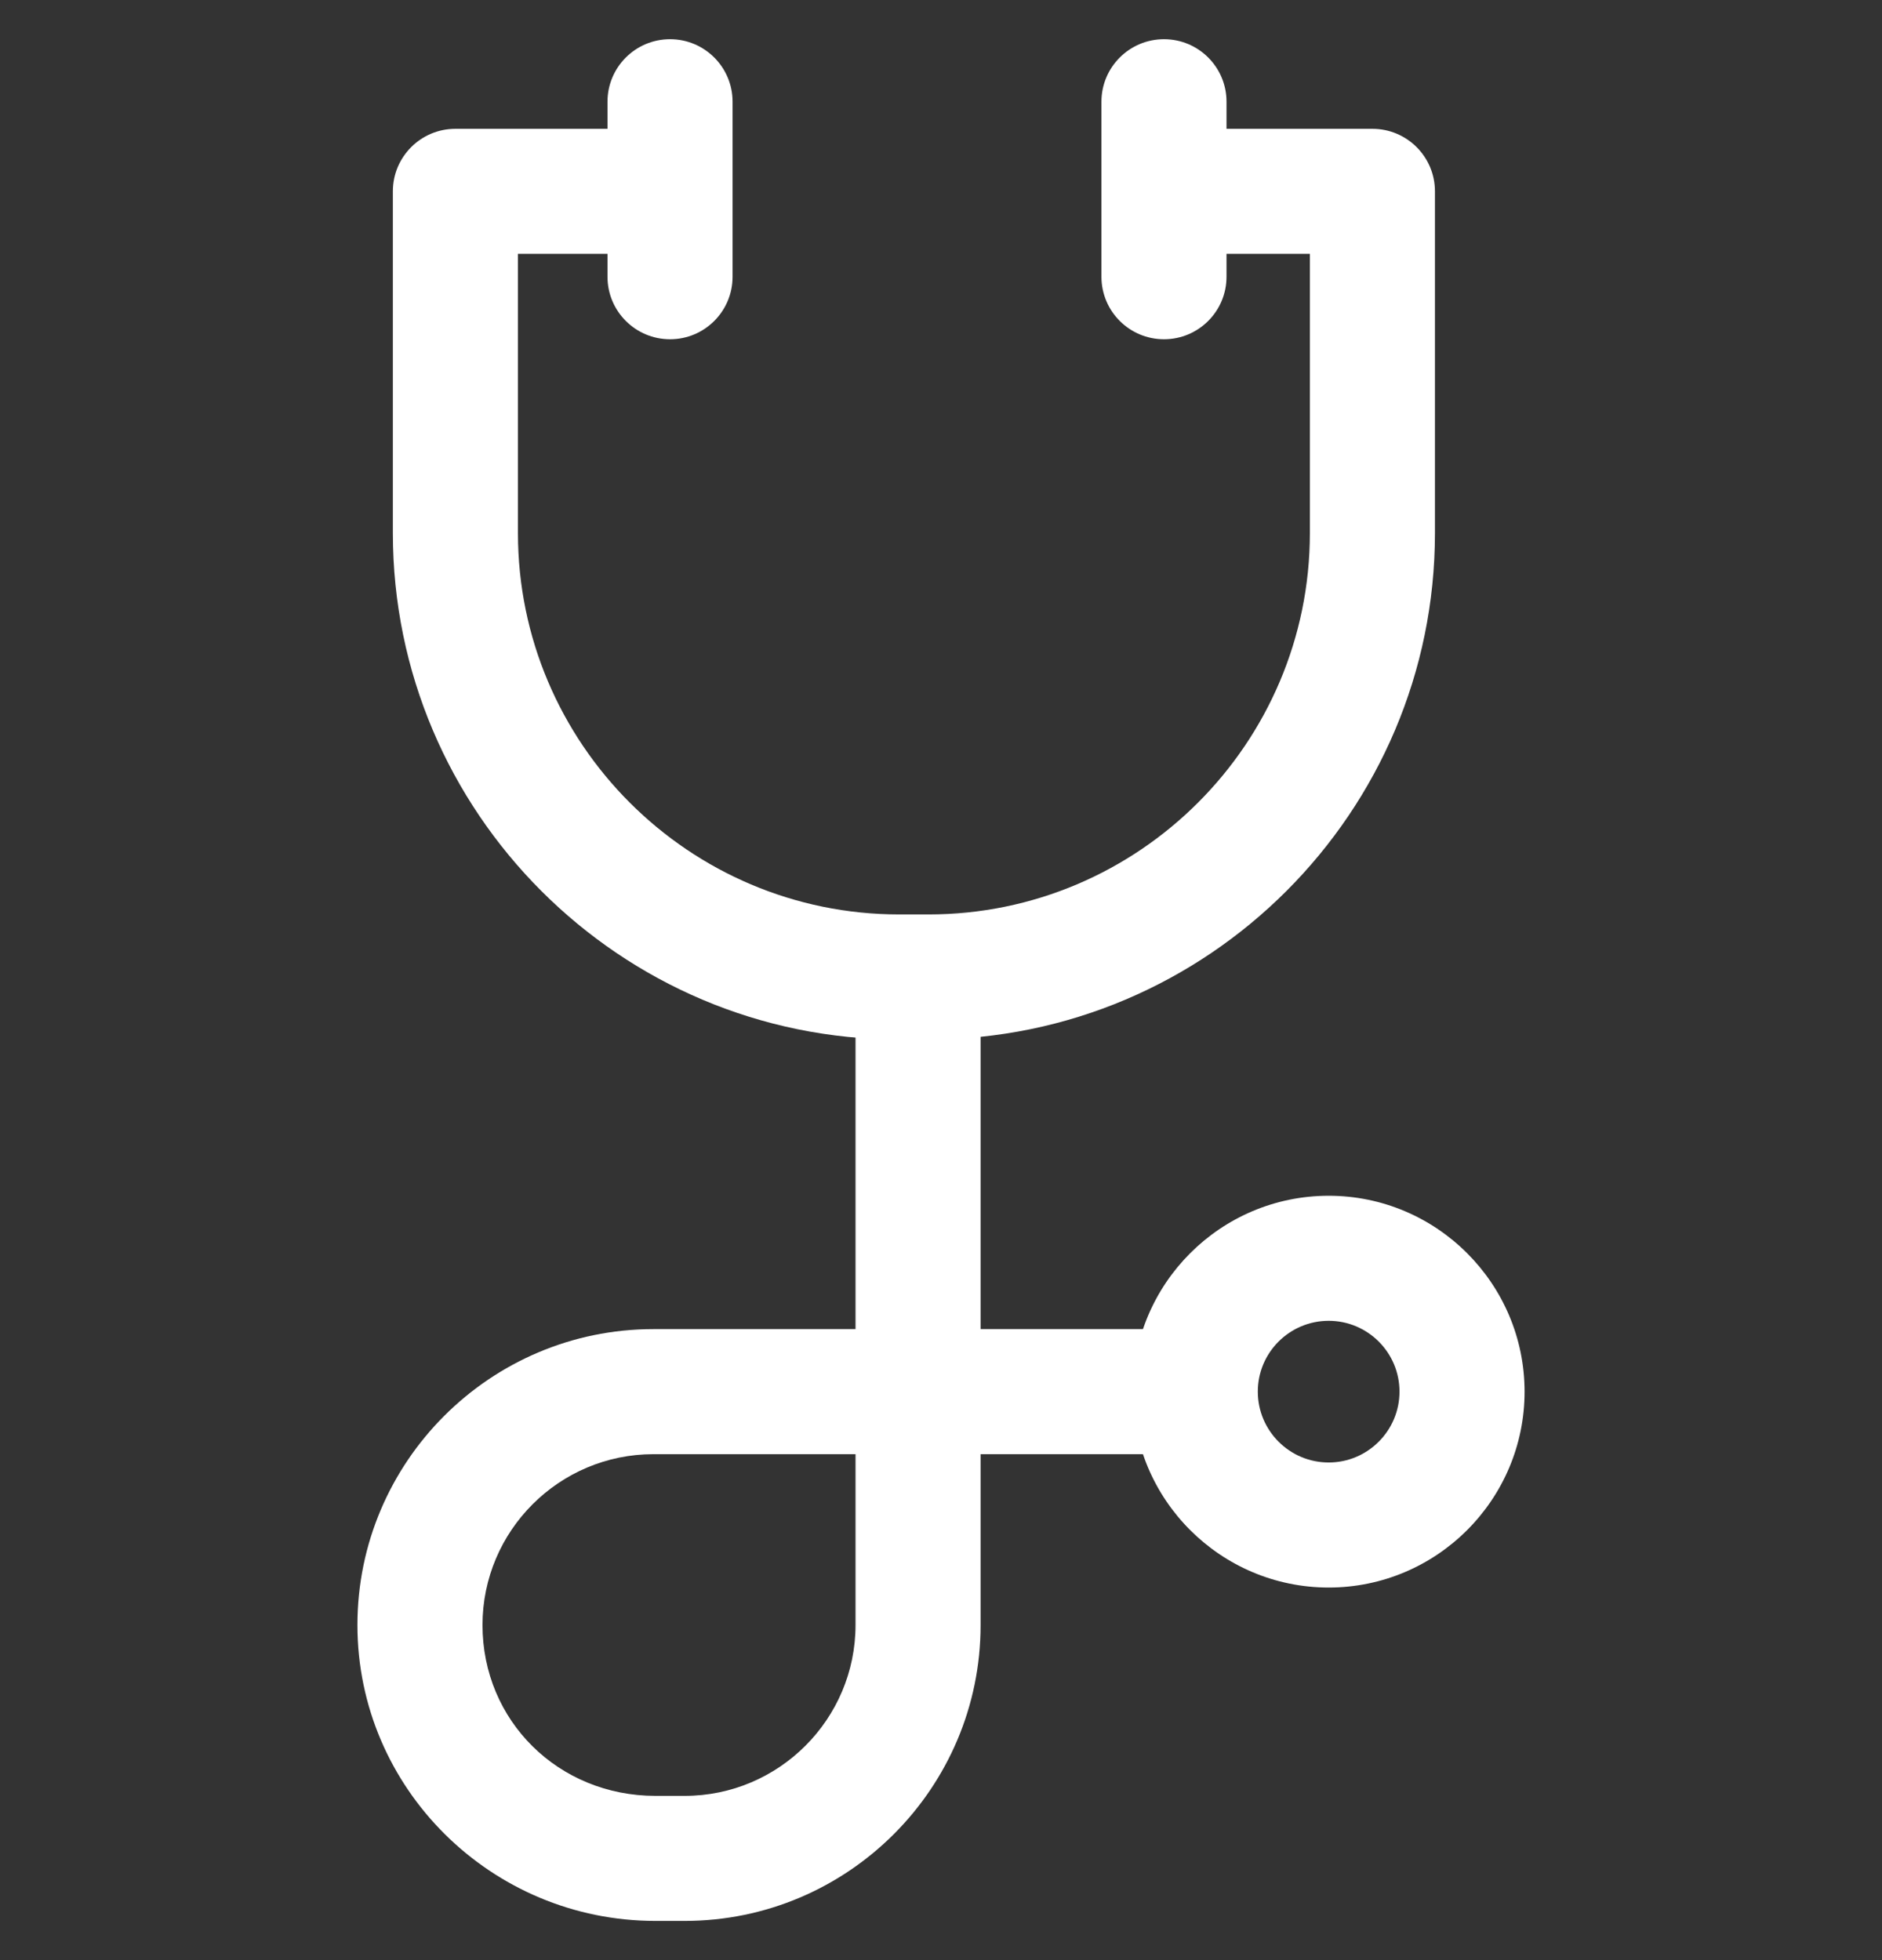 <svg width="24" height="25" viewBox="0 0 24 25" fill="none" xmlns="http://www.w3.org/2000/svg">
<rect x="0" y="0" width="24" height="25" fill="#333333" stroke="none"/>
<g clip-path="url(#clip0_6_6512)">
<path d="M17.502 1.643H14.924V3.238H16.704V6.799C16.704 9.481 14.522 11.663 11.841 11.663H11.468C8.786 11.663 6.605 9.481 6.605 6.799V3.238H8.385V1.643H5.807C5.367 1.643 5.01 2 5.01 2.44V6.799C5.01 10.36 7.907 13.258 11.468 13.258H11.841C15.402 13.258 18.299 10.36 18.299 6.799V2.44C18.299 2 17.942 1.643 17.502 1.643Z" fill="white"/>
<path d="M14.844 0.5C14.403 0.5 14.046 0.857 14.046 1.297V3.53C14.046 3.97 14.403 4.327 14.844 4.327C15.284 4.327 15.641 3.97 15.641 3.53V1.297C15.641 0.857 15.284 0.5 14.844 0.5Z" fill="white"/>
<path d="M8.545 0.5C8.104 0.5 7.747 0.857 7.747 1.297V3.53C7.747 3.97 8.104 4.327 8.545 4.327C8.985 4.327 9.342 3.97 9.342 3.53V1.297C9.342 0.857 8.985 0.5 8.545 0.5Z" fill="white"/>
<path d="M12.505 16.952V12.434H10.91V16.952H8.332C6.251 16.952 4.558 18.645 4.558 20.726C4.558 22.807 6.263 24.5 8.359 24.5H8.731C10.812 24.5 12.505 22.807 12.505 20.726V18.547H15.216V16.952H12.505ZM10.91 20.726C10.91 21.927 9.932 22.905 8.731 22.905H8.359C7.122 22.905 6.153 21.948 6.153 20.726C6.153 19.524 7.131 18.547 8.332 18.547H10.91V20.726Z" fill="white"/>
<path d="M16.944 15.251C15.566 15.251 14.445 16.372 14.445 17.75C14.445 19.127 15.566 20.248 16.944 20.248C18.321 20.248 19.442 19.127 19.442 17.75C19.442 16.372 18.321 15.251 16.944 15.251ZM16.944 18.653C16.445 18.653 16.04 18.247 16.04 17.749C16.04 17.251 16.445 16.846 16.944 16.846C17.442 16.846 17.847 17.251 17.847 17.749C17.847 18.247 17.442 18.653 16.944 18.653Z" fill="white"/>
</g>
<defs>
<clipPath id="clip0_6_6512">
<rect width="24" height="24" fill="white" transform="translate(0 0.5)"/>
</clipPath>
</defs>
</svg>
